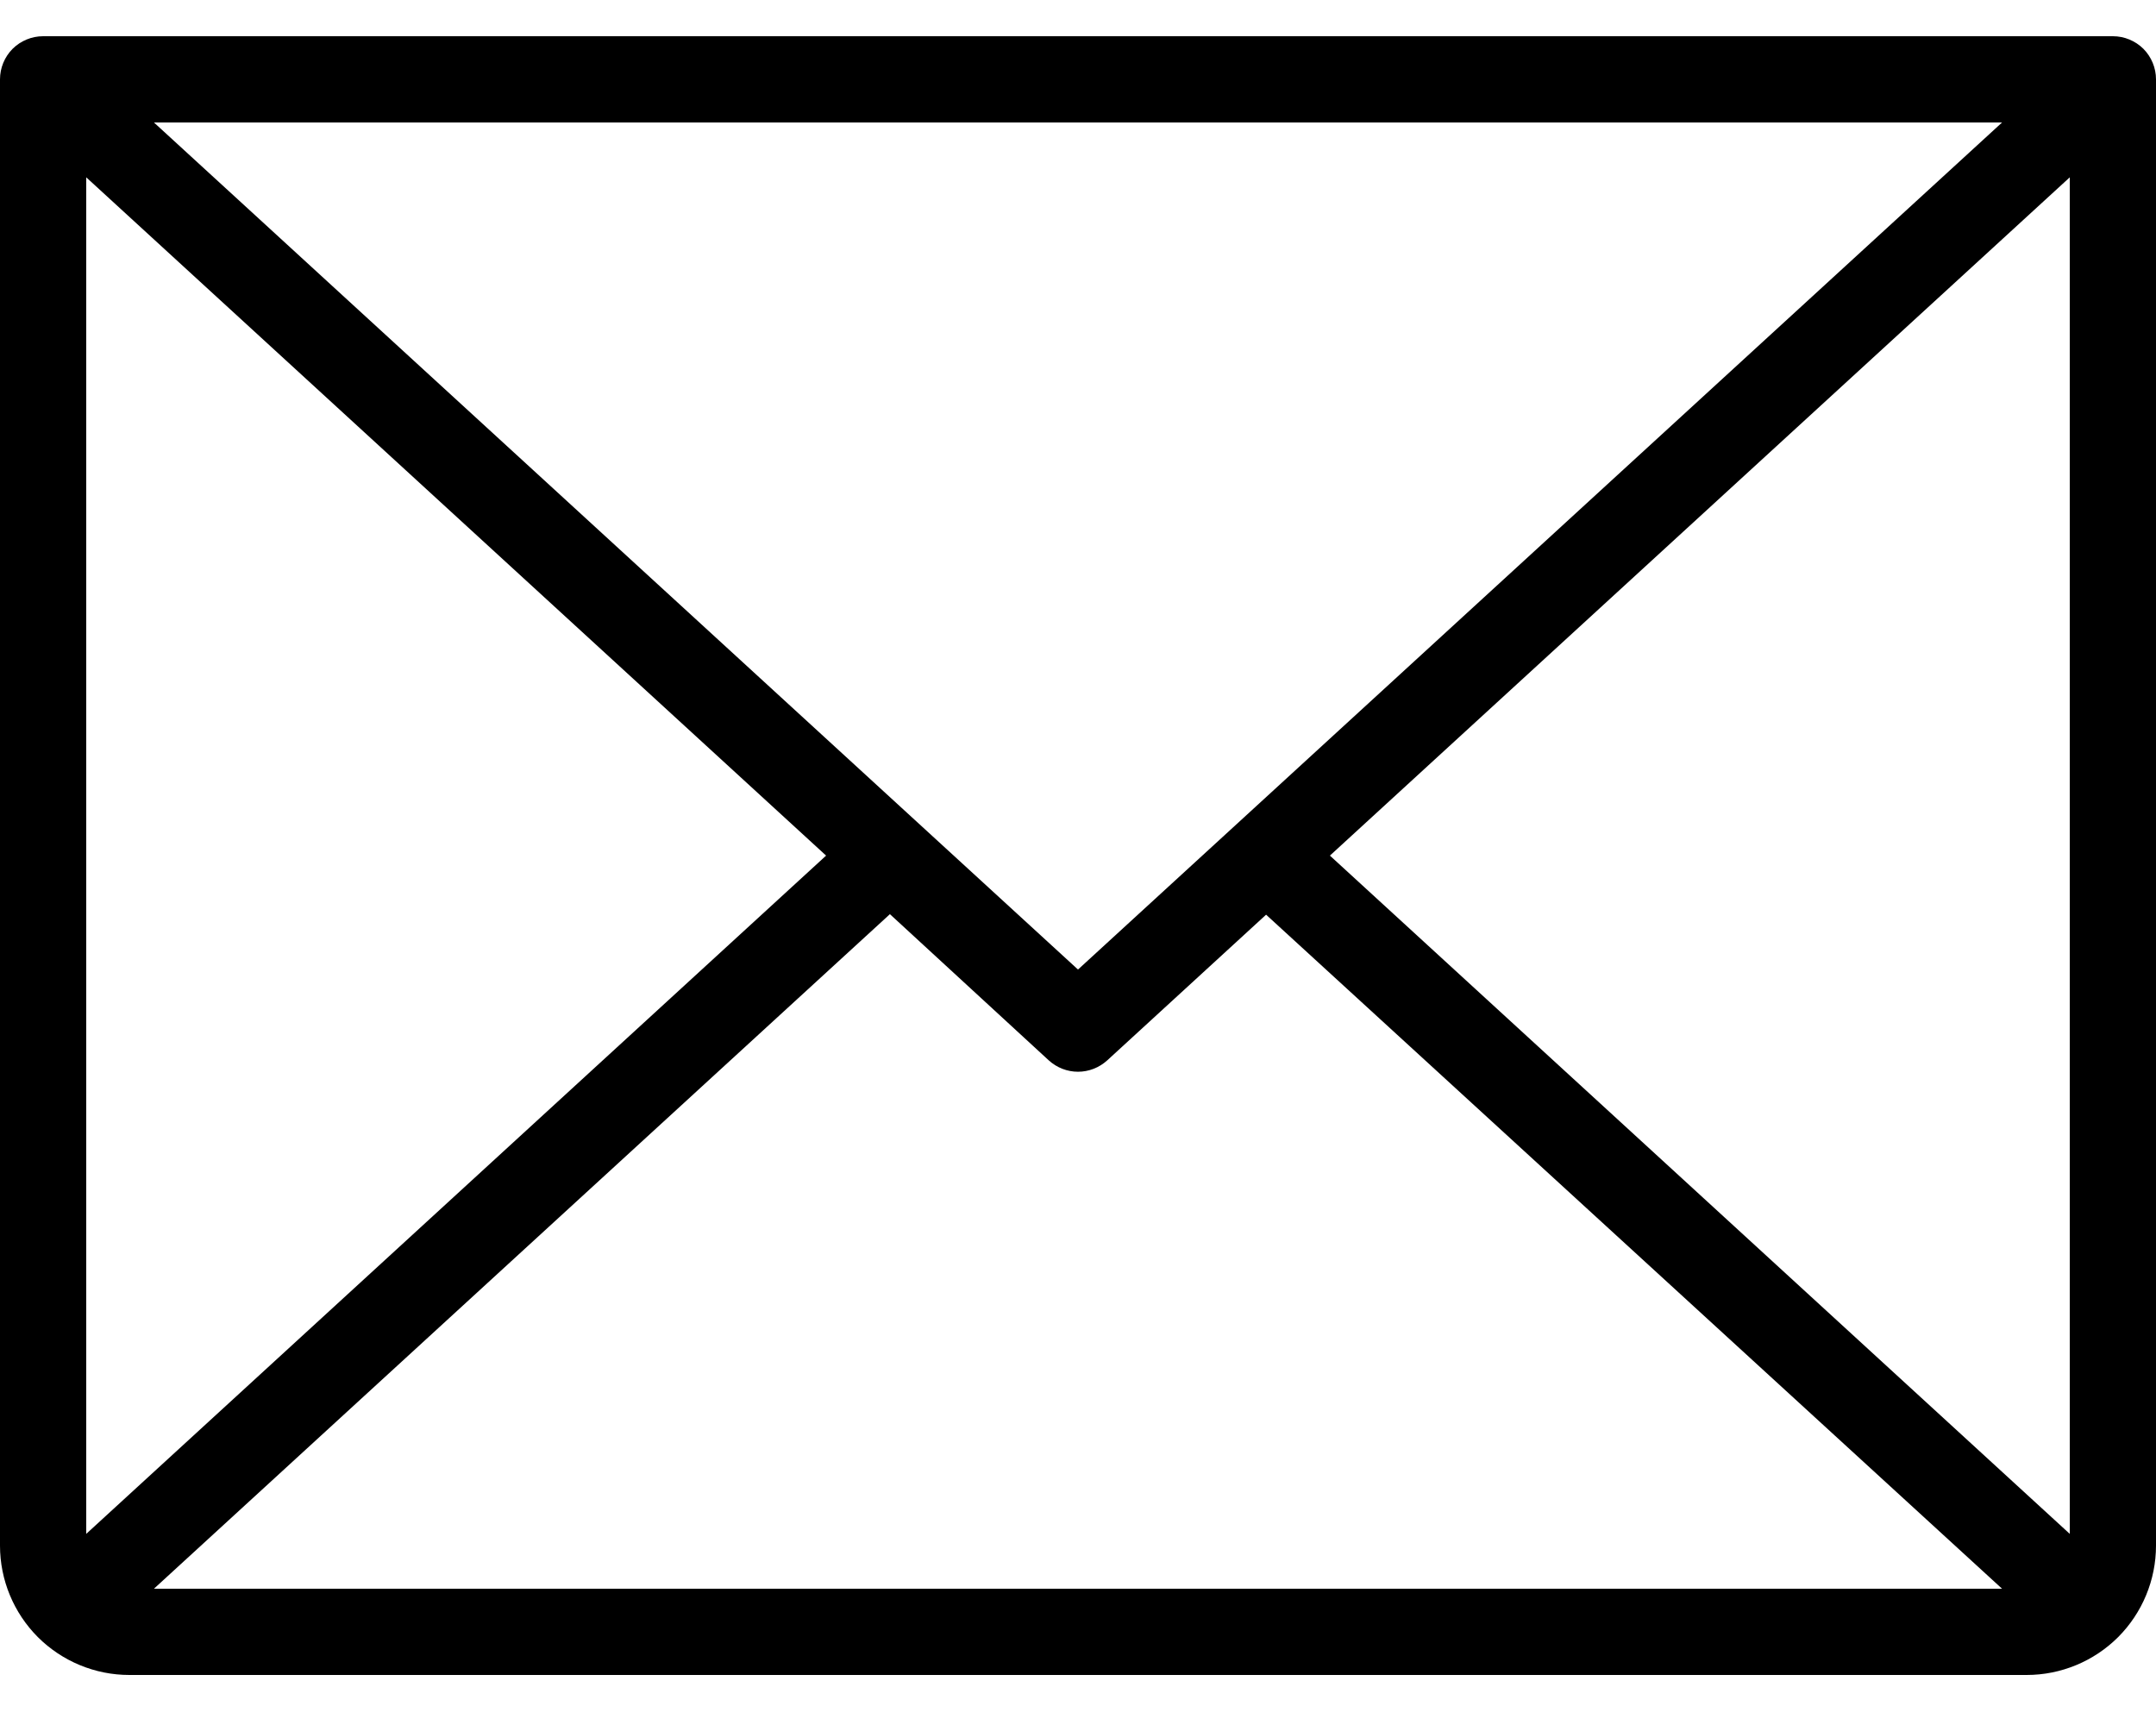 <svg width="25" height="20" viewBox="0 0 25 20" fill="none" xmlns="http://www.w3.org/2000/svg">
<path d="M24.5 0.42H0.5C0.367 0.42 0.24 0.473 0.146 0.566C0.053 0.66 0 0.787 0 0.92V17.92C0 18.318 0.158 18.699 0.439 18.981C0.721 19.262 1.102 19.42 1.5 19.42H23.5C23.898 19.42 24.279 19.262 24.561 18.981C24.842 18.699 25 18.318 25 17.92V0.92C25 0.787 24.947 0.66 24.854 0.566C24.76 0.473 24.633 0.42 24.5 0.42ZM12.5 11.241L1.785 1.42H23.215L12.5 11.241ZM9.579 9.92L1 17.784V2.056L9.579 9.92ZM10.319 10.599L12.162 12.295C12.255 12.379 12.375 12.426 12.5 12.426C12.625 12.426 12.745 12.379 12.838 12.295L14.681 10.605L23.215 18.42H1.785L10.319 10.599ZM15.421 9.92L24 2.056V17.784L15.421 9.92Z" fill="black"/>
</svg>
